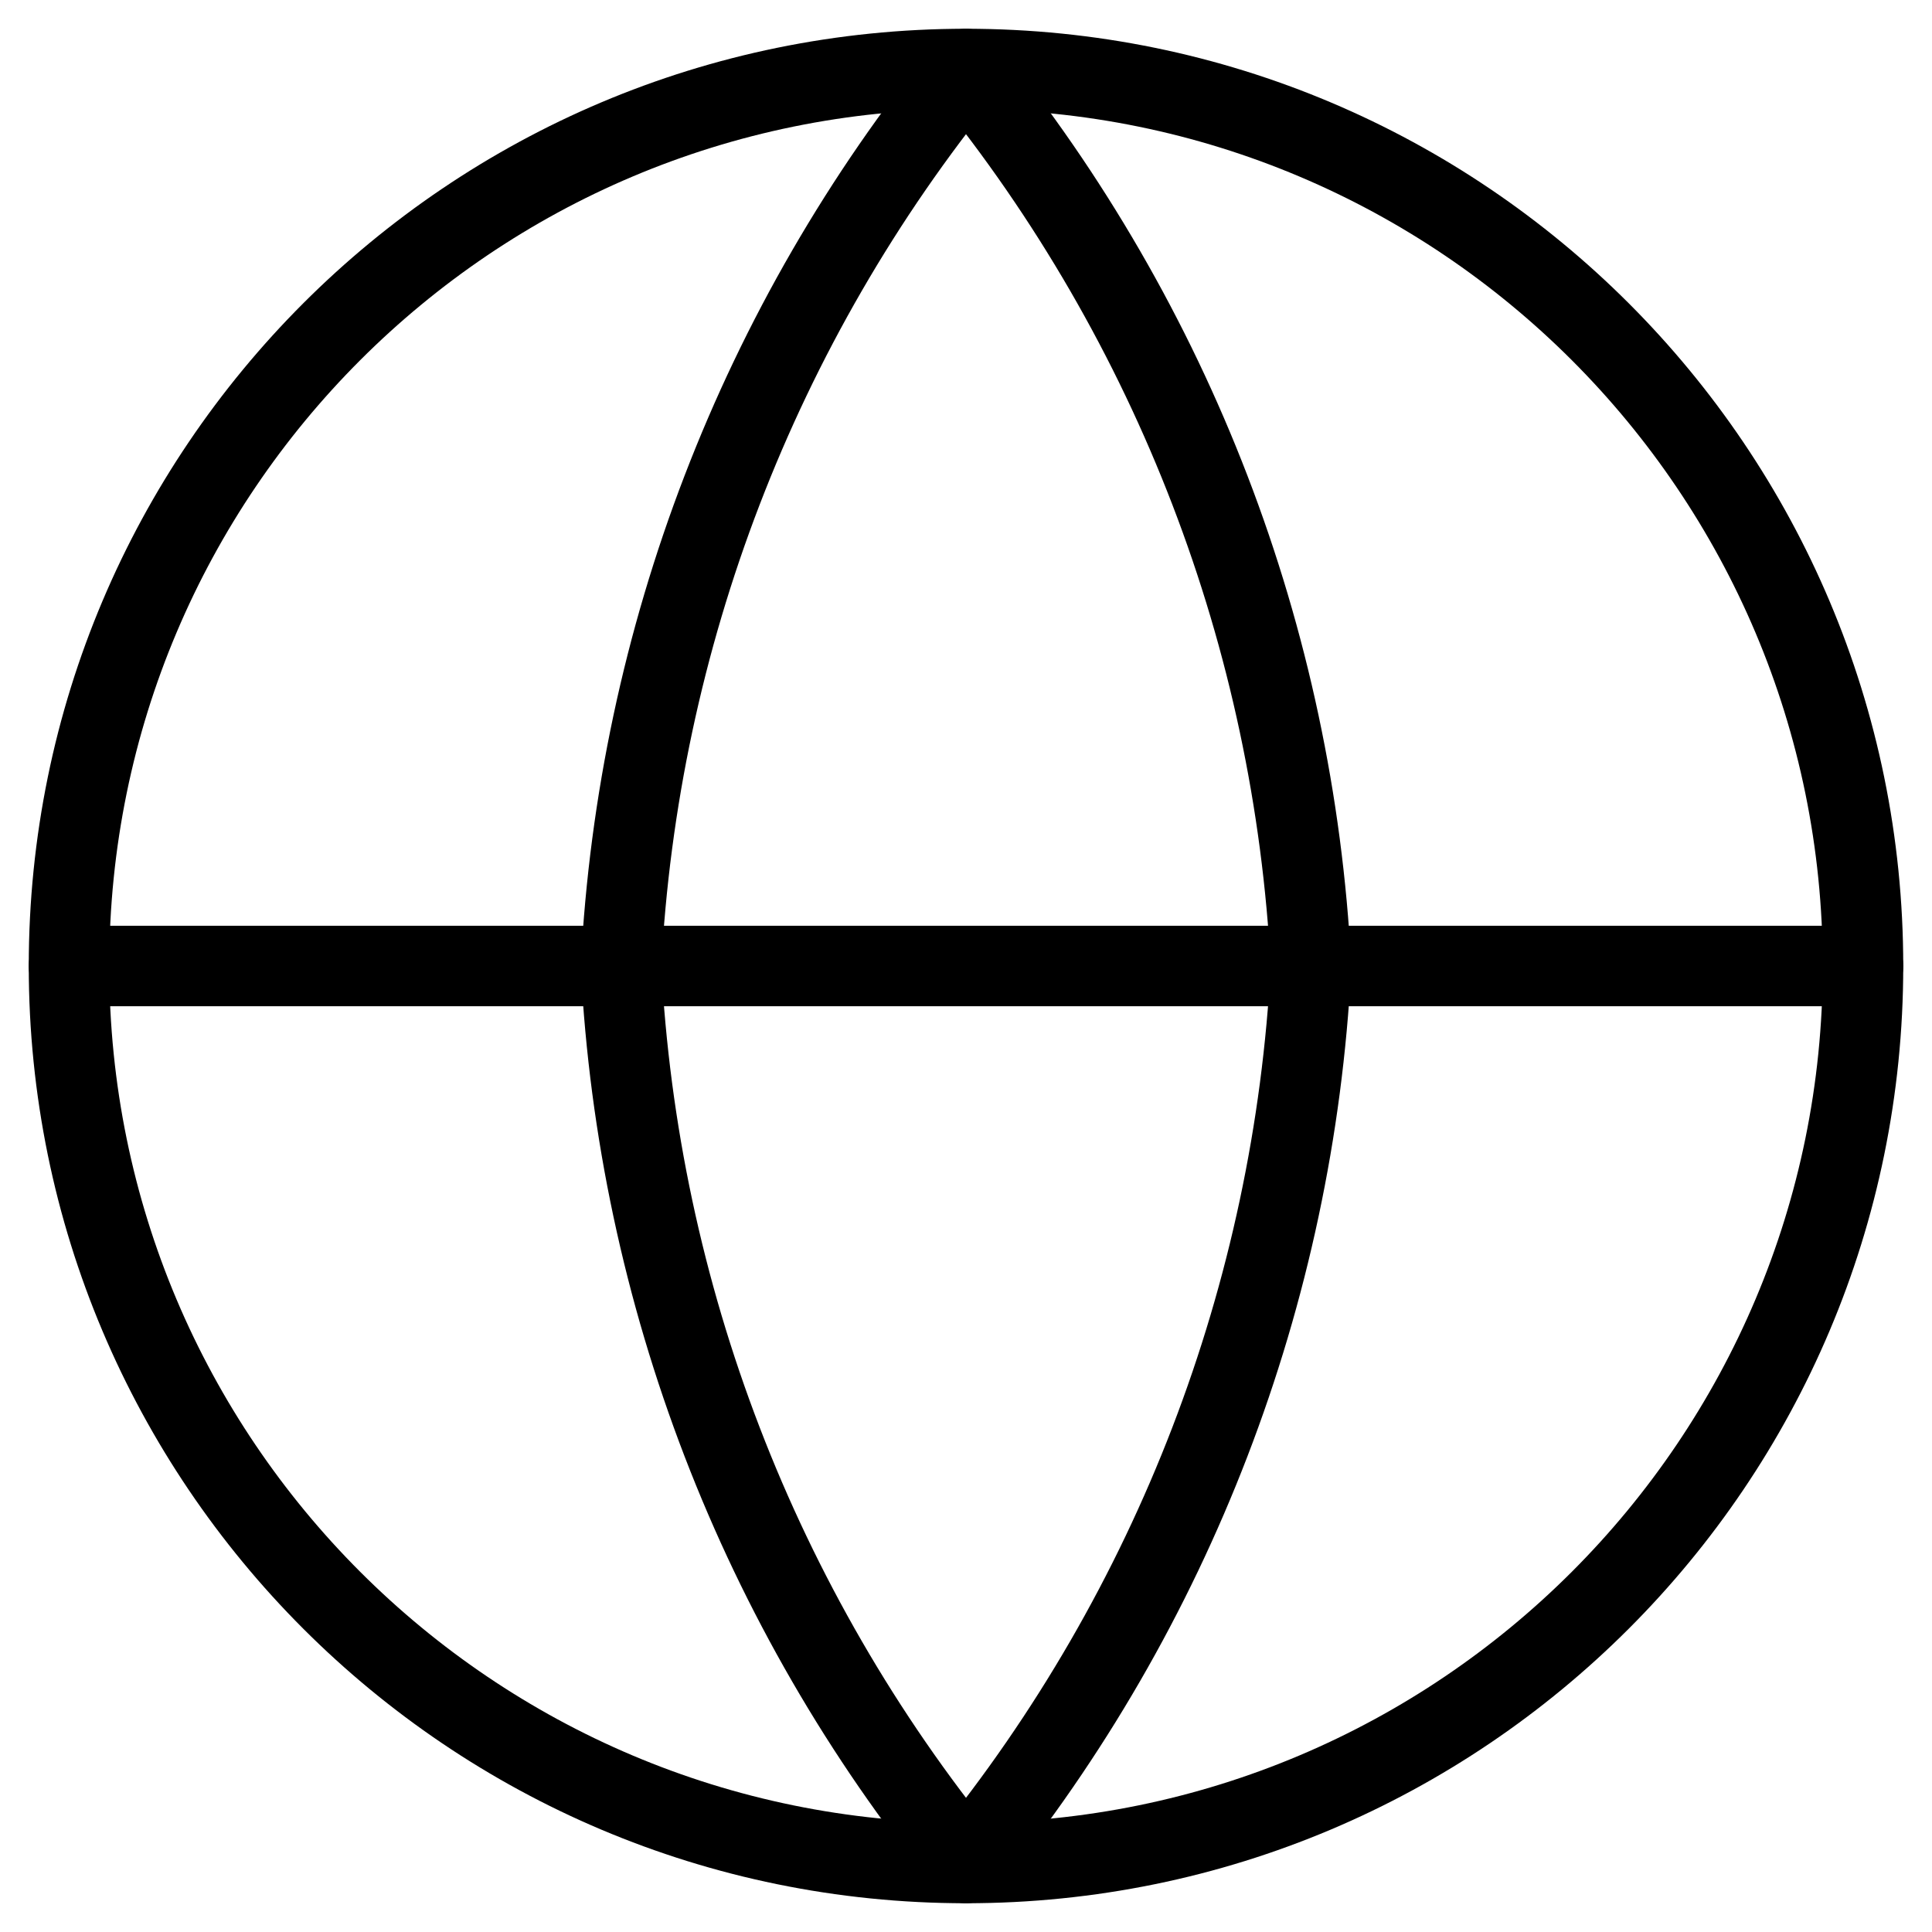 <svg width="120" height="120" viewBox="0 0 120 120" fill="none" xmlns="http://www.w3.org/2000/svg">
<path d="M60 115.714C90.771 115.714 115.714 90.77 115.714 60C115.714 29.23 90.771 4.286 60 4.286C29.23 4.286 4.286 29.23 4.286 60C4.286 90.77 29.23 115.714 60 115.714Z" stroke="black" stroke-width="5" stroke-linecap="round" stroke-linejoin="round"/>
<path d="M4.286 60H115.714" stroke="black" stroke-width="5" stroke-linecap="round" stroke-linejoin="round"/>
<path d="M81.429 60C80.376 80.374 72.872 99.885 60 115.714C47.129 99.885 39.624 80.374 38.572 60C39.624 39.626 47.129 20.114 60 4.286C72.872 20.114 80.376 39.626 81.429 60Z" stroke="black" stroke-width="5" stroke-linecap="round" stroke-linejoin="round"/>
</svg>
